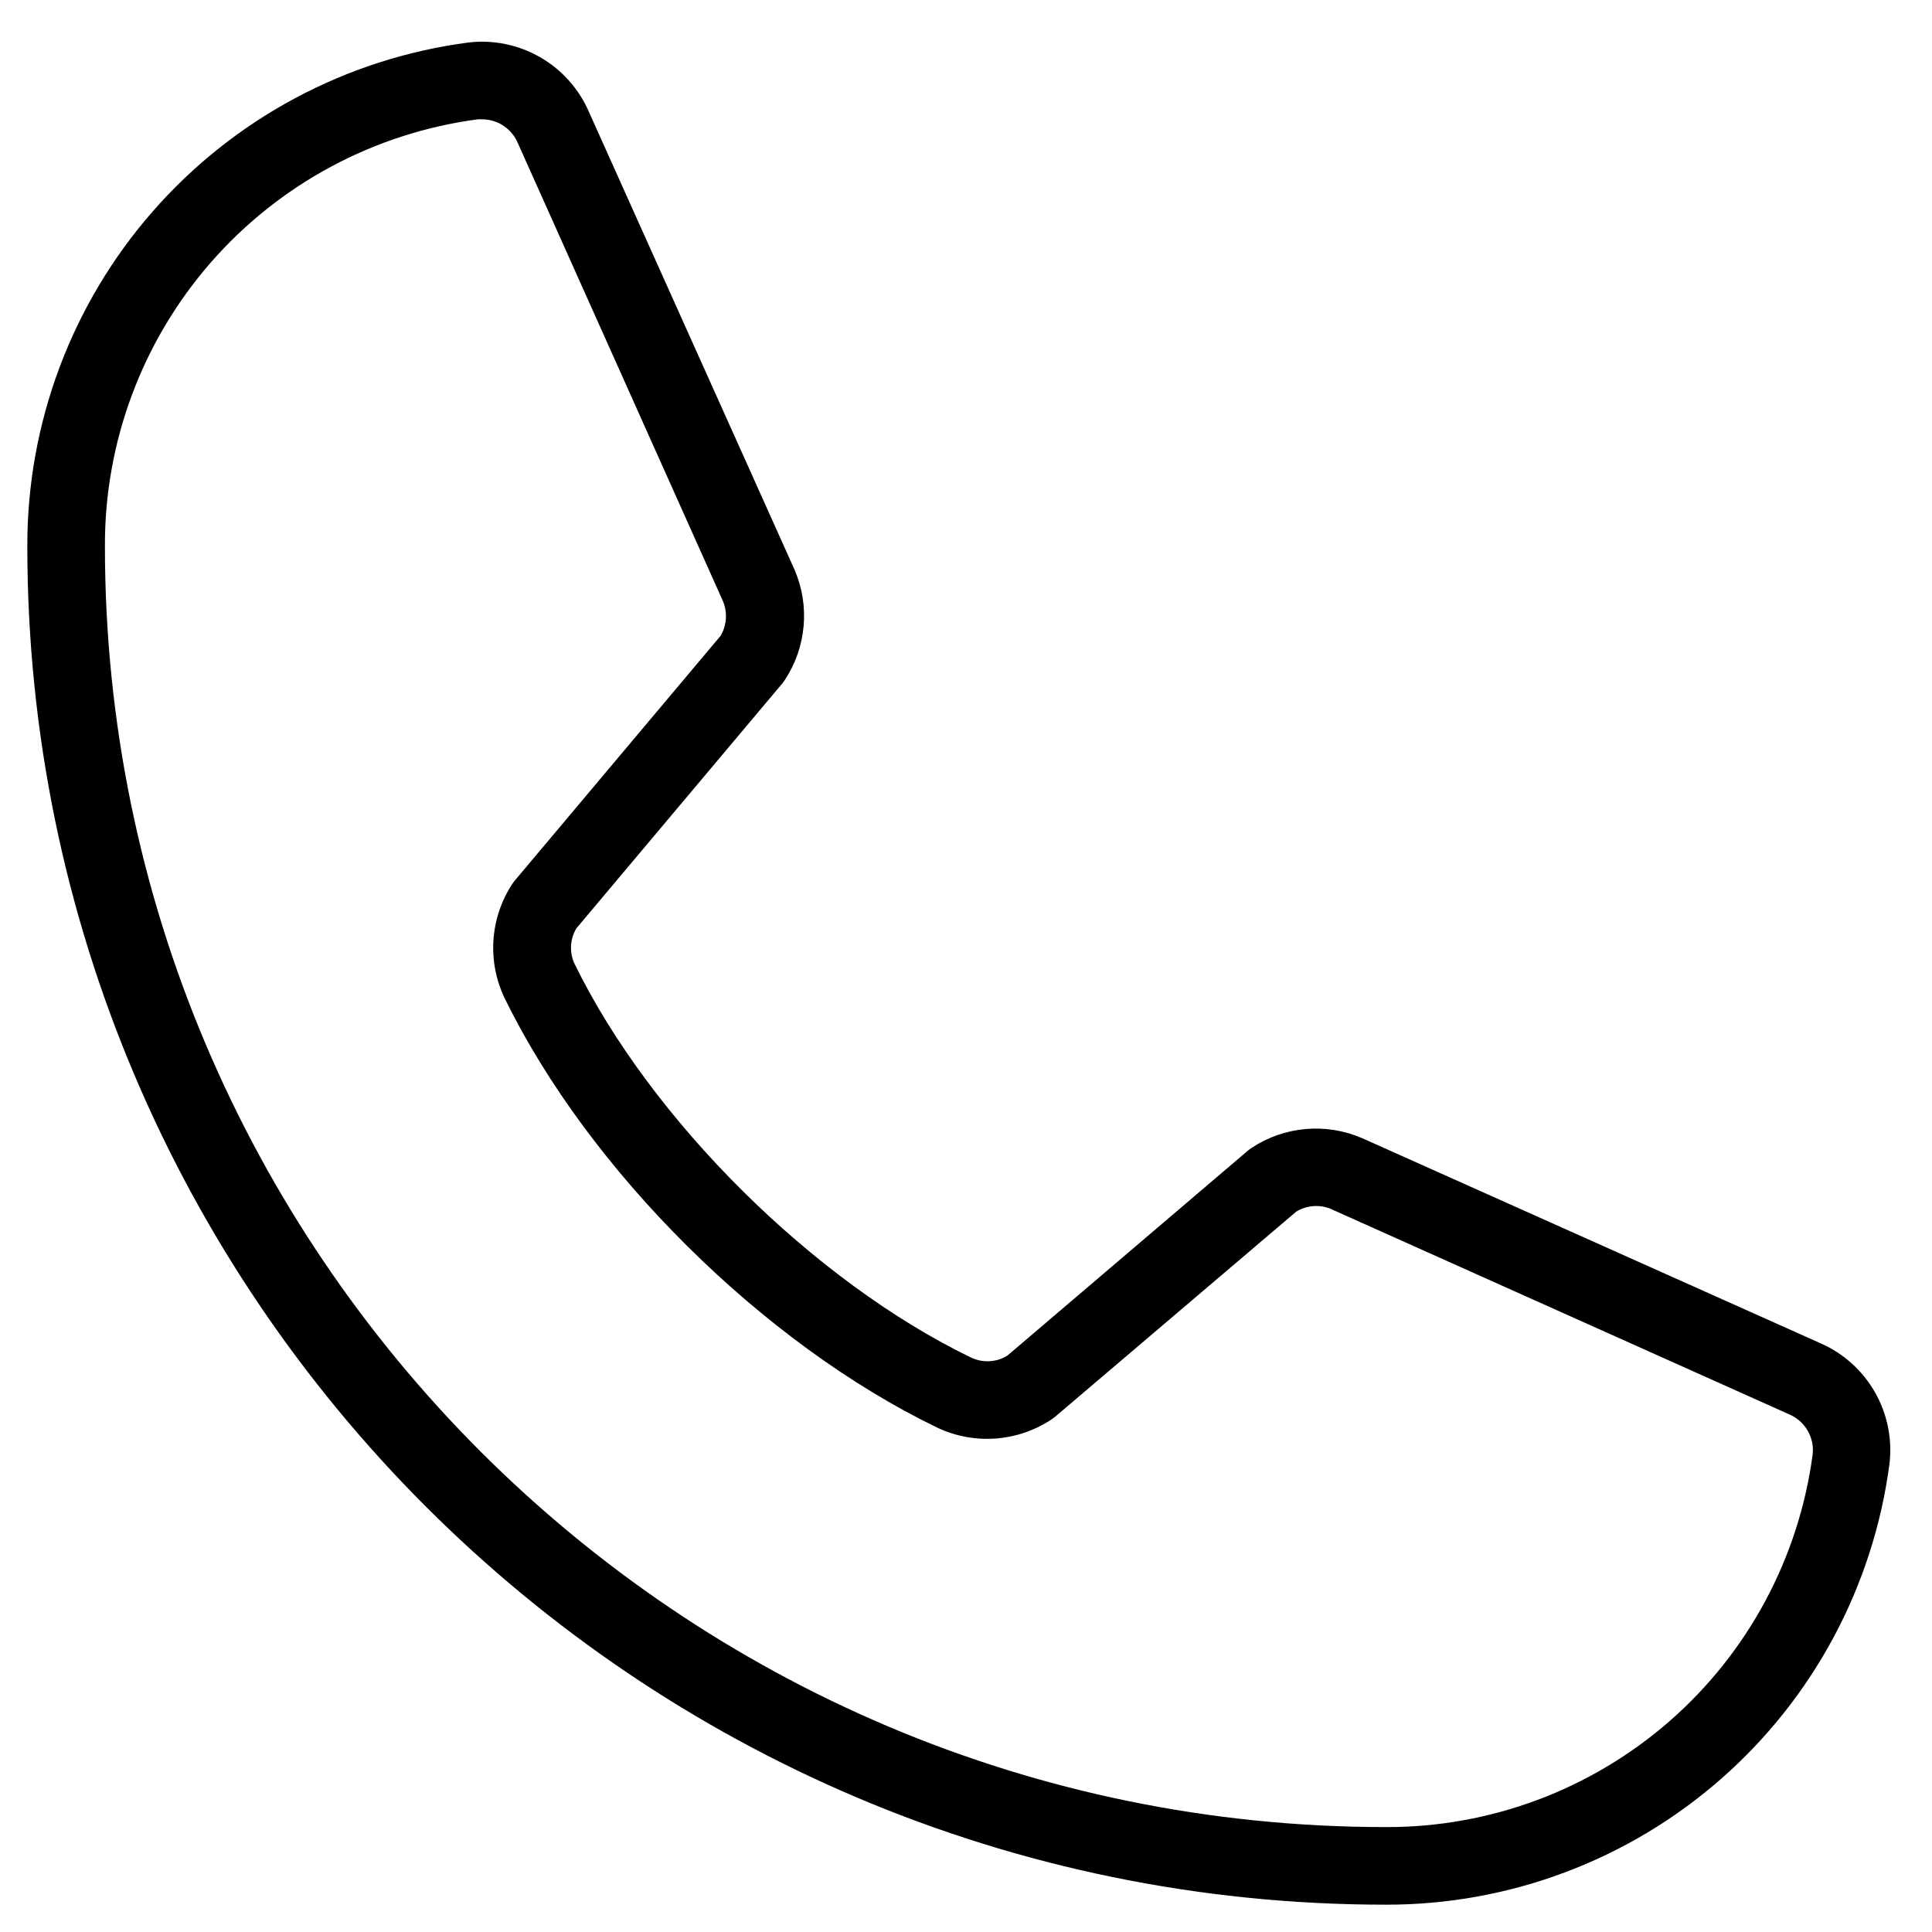 <svg width="42" height="42" viewBox="0 0 42 42" fill="none" xmlns="http://www.w3.org/2000/svg">
<path d="M39.571 29.199L29.61 24.742C29.224 24.575 28.802 24.507 28.383 24.544C27.964 24.581 27.561 24.721 27.21 24.953C27.182 24.971 27.155 24.991 27.13 25.012L21.898 29.471C21.782 29.542 21.65 29.584 21.514 29.591C21.378 29.599 21.242 29.573 21.118 29.516C17.692 27.862 14.146 24.343 12.493 20.958C12.434 20.835 12.407 20.7 12.414 20.564C12.42 20.428 12.461 20.296 12.531 20.18L17.003 14.862C17.024 14.837 17.043 14.809 17.062 14.782C17.293 14.431 17.433 14.029 17.47 13.61C17.507 13.192 17.439 12.771 17.273 12.386L12.807 2.442C12.591 1.938 12.218 1.518 11.744 1.245C11.269 0.971 10.718 0.859 10.175 0.925C7.52 1.275 5.084 2.58 3.321 4.595C1.558 6.61 0.588 9.198 0.594 11.875C0.594 28.159 13.841 41.406 30.125 41.406C32.803 41.412 35.39 40.443 37.406 38.679C39.42 36.916 40.725 34.48 41.075 31.826C41.14 31.284 41.029 30.736 40.758 30.263C40.487 29.79 40.071 29.417 39.571 29.199ZM39.406 31.614C39.108 33.863 38.002 35.925 36.294 37.417C34.586 38.908 32.393 39.727 30.125 39.719C14.773 39.719 2.281 27.227 2.281 11.875C2.273 9.607 3.092 7.414 4.583 5.706C6.075 3.998 8.137 2.892 10.386 2.594C10.419 2.592 10.453 2.592 10.487 2.594C10.653 2.595 10.816 2.646 10.953 2.739C11.091 2.833 11.198 2.965 11.261 3.119L15.714 13.063C15.766 13.184 15.788 13.316 15.78 13.448C15.772 13.58 15.732 13.708 15.665 13.822L11.195 19.138C11.174 19.165 11.153 19.19 11.134 19.22C10.896 19.584 10.756 20.003 10.727 20.438C10.698 20.872 10.782 21.306 10.97 21.698C12.803 25.451 16.583 29.203 20.378 31.037C20.773 31.223 21.209 31.305 21.645 31.272C22.081 31.24 22.501 31.096 22.865 30.853L22.943 30.794L28.18 26.339C28.292 26.27 28.419 26.23 28.55 26.22C28.681 26.21 28.812 26.231 28.933 26.282L38.892 30.745C39.06 30.815 39.201 30.938 39.293 31.095C39.386 31.251 39.426 31.433 39.406 31.614Z" fill="black"/>
</svg>
